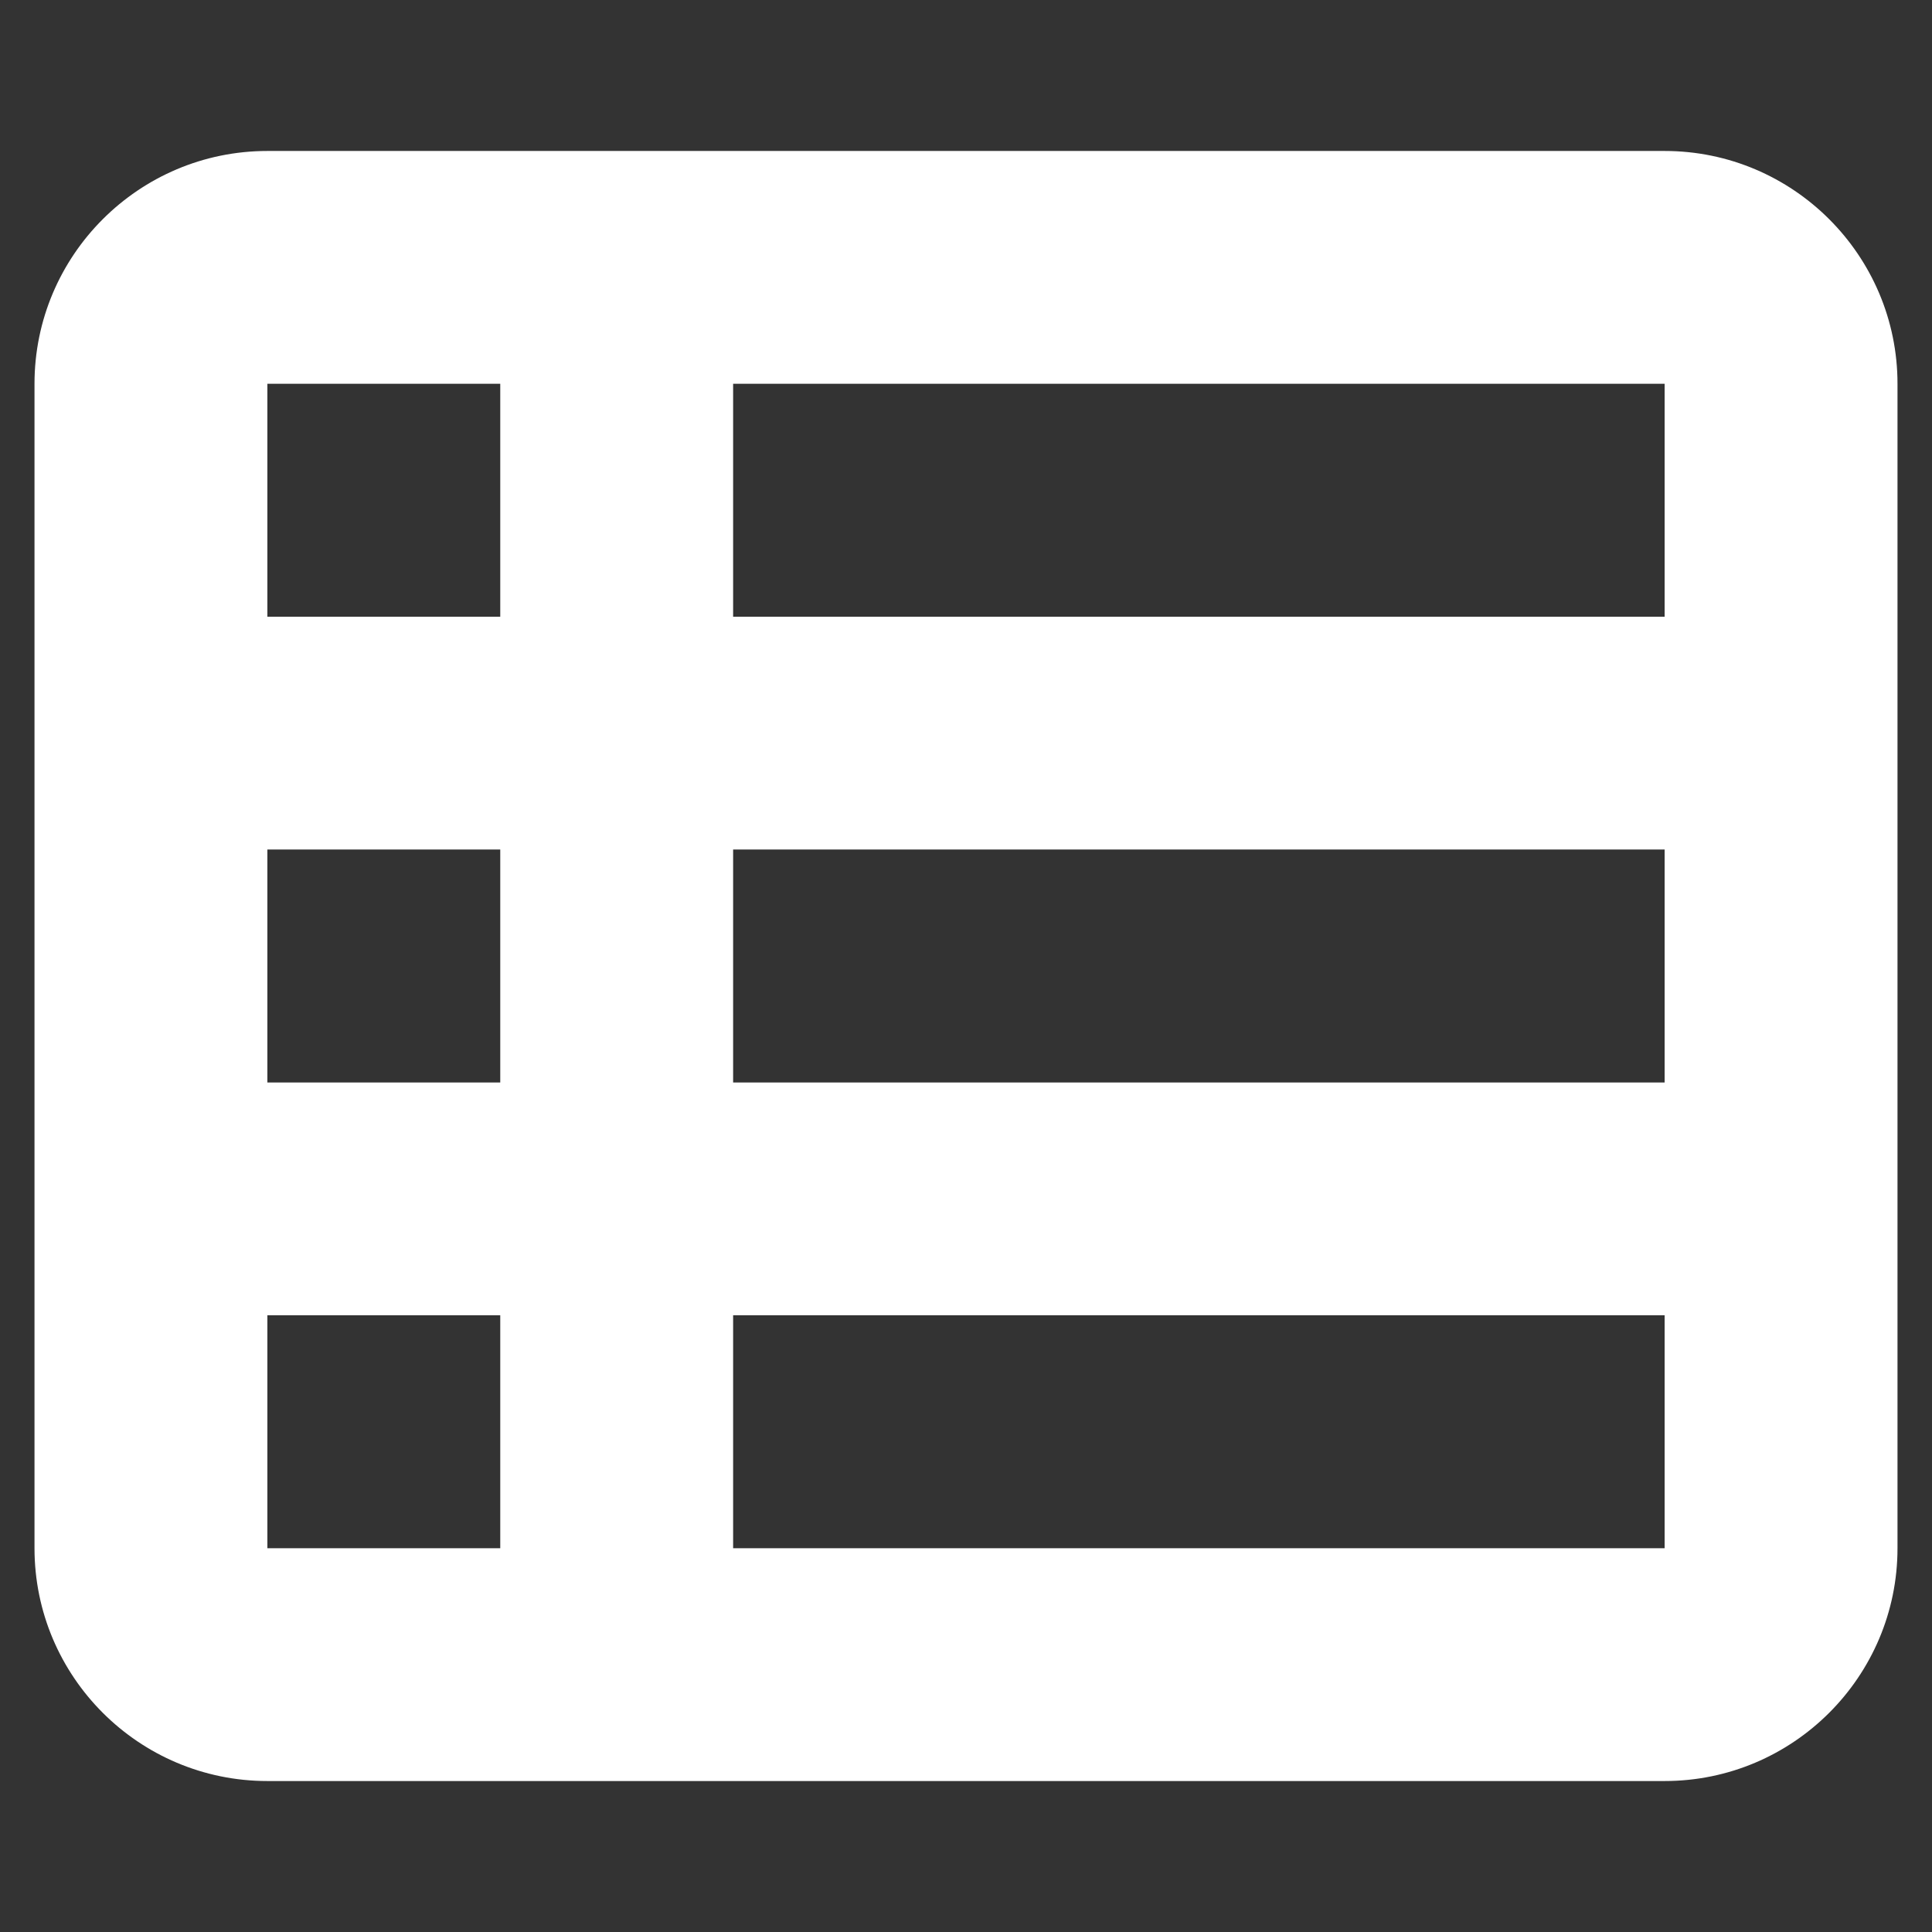 <svg width="28" height="28" viewBox="0 0 28 28" fill="none" xmlns="http://www.w3.org/2000/svg">
<rect x="0" y="0" width="28" height="28" fill="#333333" stroke="none"/>
<g clip-path="url(#clip0_4025_64)">
<path d="M0.5 5.562C0.5 3.701 2.013 2.188 3.875 2.188H24.125C25.986 2.188 27.5 3.701 27.5 5.562V22.438C27.5 24.299 25.986 25.812 24.125 25.812H3.875C2.013 25.812 0.5 24.299 0.5 22.438V5.562ZM3.875 5.562V8.938H7.25V5.562H3.875ZM24.125 5.562H10.625V8.938H24.125V5.562ZM3.875 12.312V15.688H7.25V12.312H3.875ZM24.125 12.312H10.625V15.688H24.125V12.312ZM3.875 19.062V22.438H7.25V19.062H3.875ZM24.125 19.062H10.625V22.438H24.125V19.062Z" fill="white"/>
</g>
<defs>
<clipPath id="clip0_4025_64">
<rect width="27" height="27" fill="white" transform="translate(0.5 0.5)"/>
</clipPath>
</defs>
</svg>
